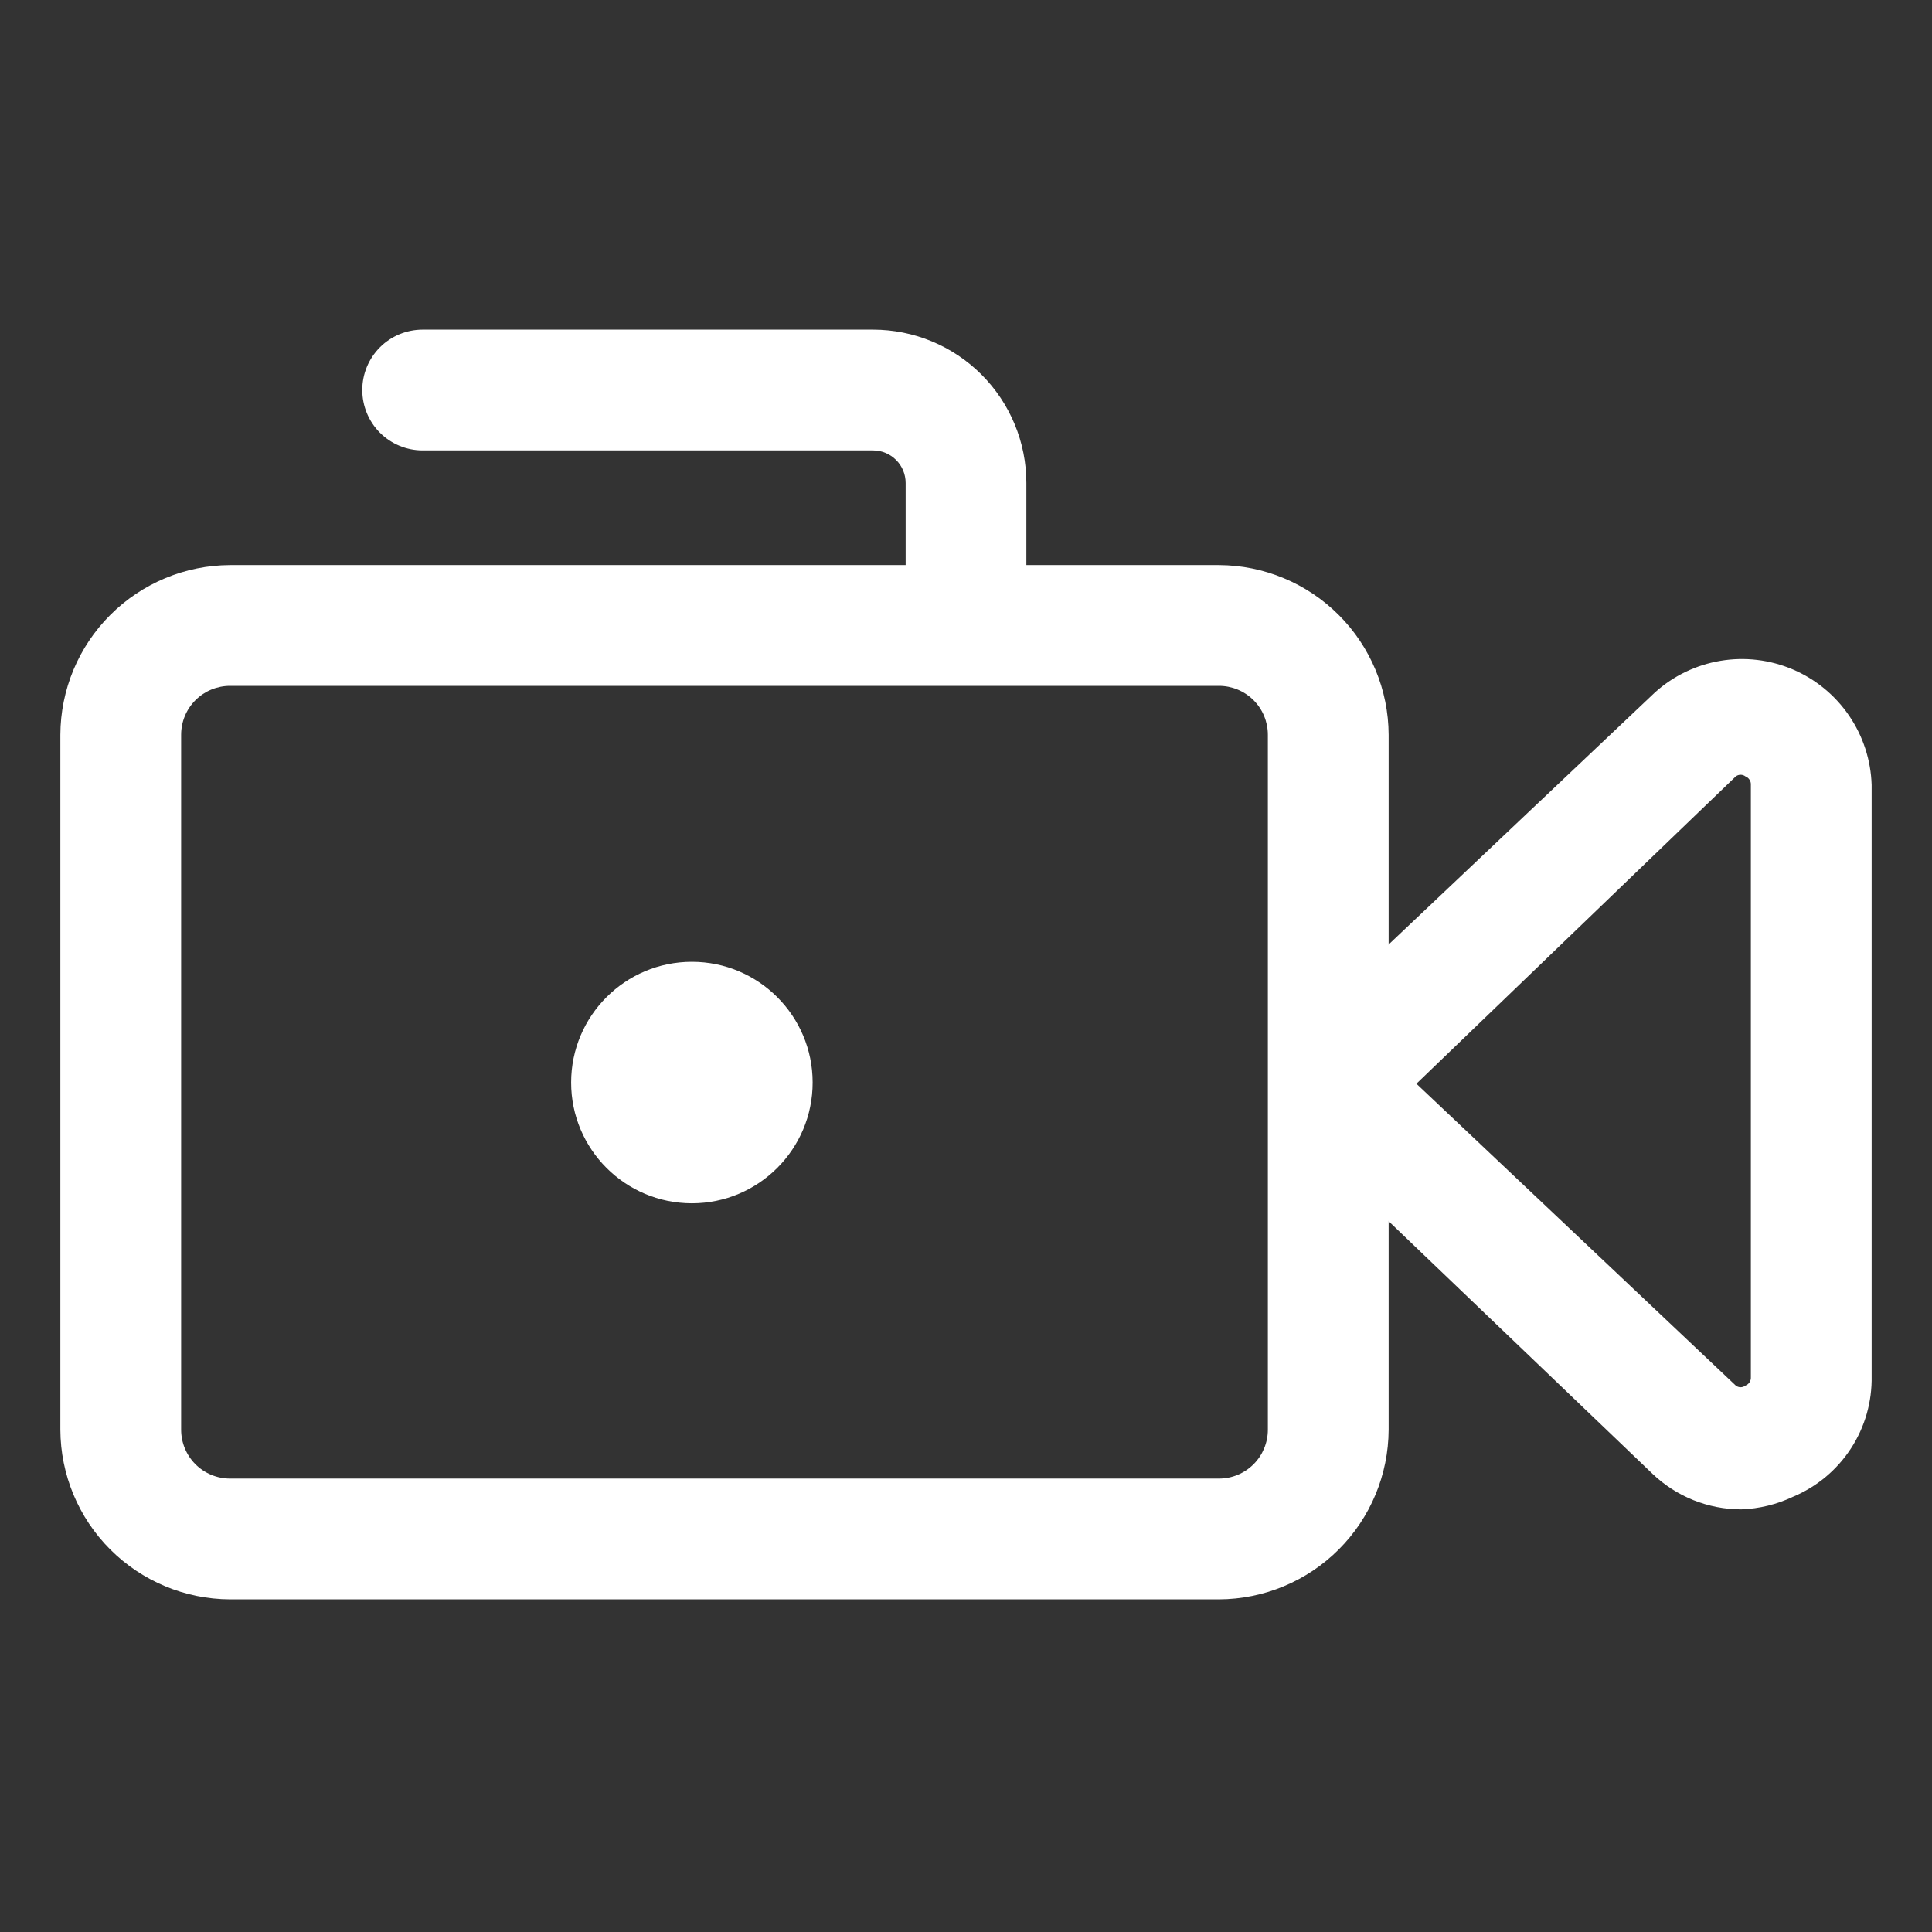 <svg width="45" height="45" viewBox="0 0 45 45" fill="none" xmlns="http://www.w3.org/2000/svg">
<rect x="0" y="0" width="45" height="45" fill="#333333" stroke="none"/>
<path d="M16.116 28.027C17.669 28.027 18.928 26.767 18.928 25.214C18.928 23.661 17.669 22.402 16.116 22.402C14.562 22.402 13.303 23.661 13.303 25.214C13.303 26.767 14.562 28.027 16.116 28.027Z" fill="white"/>
<path d="M28.392 37.252H5.358C4.311 37.248 3.308 36.83 2.568 36.09C1.827 35.35 1.41 34.347 1.406 33.3V17.114C1.41 16.067 1.827 15.064 2.568 14.324C3.308 13.584 4.311 13.166 5.358 13.162H28.392C29.439 13.166 30.442 13.584 31.182 14.324C31.922 15.064 32.34 16.067 32.344 17.114V33.3C32.34 34.347 31.922 35.35 31.182 36.09C30.442 36.83 29.439 37.248 28.392 37.252ZM5.358 15.975C5.056 15.975 4.766 16.095 4.552 16.309C4.339 16.522 4.219 16.812 4.219 17.114V33.3C4.219 33.602 4.339 33.892 4.552 34.105C4.766 34.319 5.056 34.439 5.358 34.439H28.392C28.694 34.439 28.984 34.319 29.198 34.105C29.411 33.892 29.531 33.602 29.531 33.3V17.114C29.531 16.812 29.411 16.522 29.198 16.309C28.984 16.095 28.694 15.975 28.392 15.975H5.358Z" fill="white"/>
<path d="M40.556 35.156C39.786 35.156 39.046 34.859 38.489 34.327L30.938 27.098C30.682 26.855 30.479 26.563 30.34 26.239C30.201 25.915 30.13 25.567 30.13 25.214C30.13 24.862 30.201 24.513 30.34 24.189C30.479 23.865 30.682 23.573 30.938 23.33L38.545 16.13C38.974 15.743 39.504 15.487 40.073 15.392C40.642 15.296 41.226 15.366 41.757 15.592C42.288 15.818 42.743 16.192 43.068 16.668C43.394 17.145 43.576 17.704 43.594 18.281V32.048C43.606 32.647 43.439 33.235 43.113 33.736C42.787 34.238 42.317 34.63 41.766 34.861C41.387 35.041 40.975 35.142 40.556 35.156ZM32.991 25.242L40.43 32.273C40.462 32.298 40.502 32.312 40.542 32.312C40.583 32.312 40.623 32.298 40.655 32.273C40.694 32.258 40.728 32.231 40.75 32.196C40.773 32.16 40.784 32.119 40.781 32.077V18.281C40.784 18.239 40.773 18.197 40.75 18.162C40.728 18.127 40.694 18.099 40.655 18.084C40.623 18.059 40.583 18.046 40.542 18.046C40.502 18.046 40.462 18.059 40.43 18.084L32.991 25.242Z" fill="white"/>
<path d="M23.906 14.569H21.094V11.25C21.094 11.049 21.014 10.855 20.871 10.713C20.729 10.571 20.536 10.491 20.334 10.491H9.844C9.471 10.491 9.113 10.342 8.849 10.079C8.586 9.815 8.438 9.457 8.438 9.084C8.438 8.711 8.586 8.354 8.849 8.09C9.113 7.826 9.471 7.678 9.844 7.678H20.334C21.282 7.678 22.19 8.054 22.86 8.724C23.53 9.394 23.906 10.303 23.906 11.25V14.569Z" fill="white"/>
</svg>
